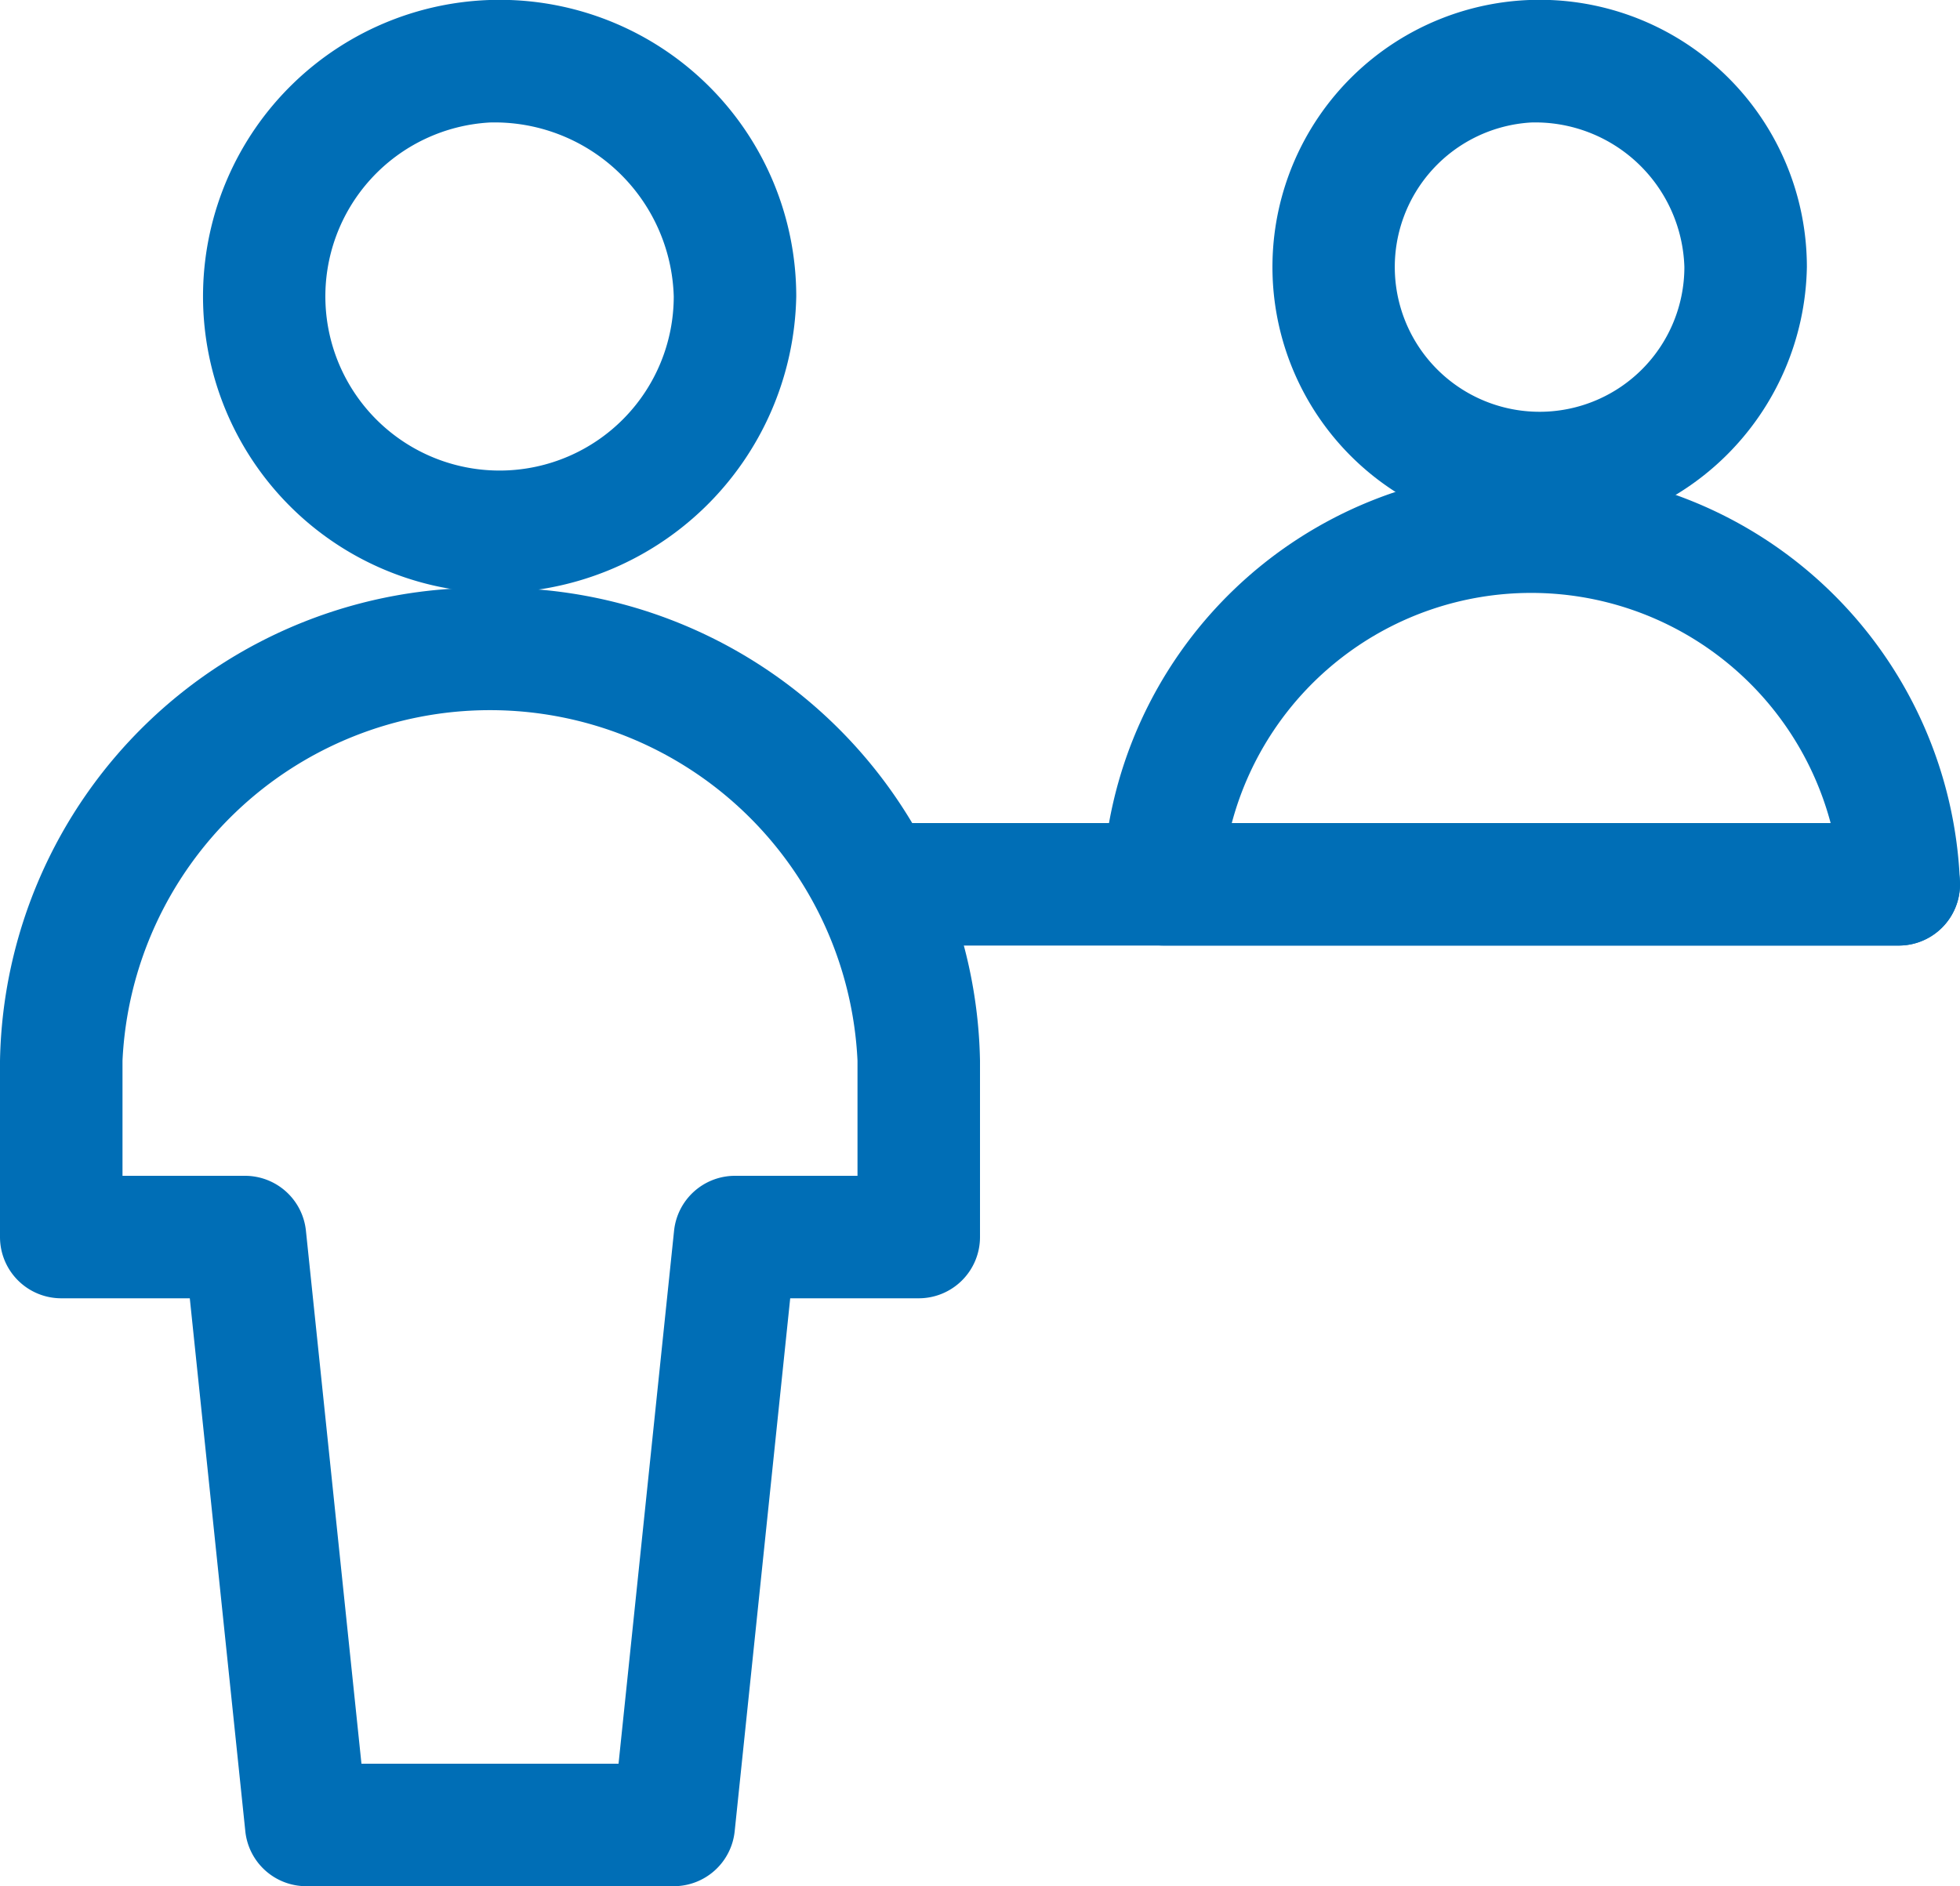 <svg xmlns="http://www.w3.org/2000/svg" width="24" height="23.1" viewBox="0 0 24 23.1"><g transform="translate(-185 -618.93)"><path d="M191,626.19a3.632,3.632,0,1,1,3.75-3.63A3.7,3.7,0,0,1,191,626.19Zm0-5.76a2.133,2.133,0,1,0,2.25,2.13A2.195,2.195,0,0,0,191,620.43Z" fill="#006eb6"/><path d="M191,626.13a5.9,5.9,0,0,1,6,5.79v2.16a.75.75,0,0,1-.75.75h-1.574l-.68,6.528a.75.75,0,0,1-.746.672h-4.5a.75.75,0,0,1-.746-.672l-.68-6.528H185.75a.75.75,0,0,1-.75-.75v-2.16A5.9,5.9,0,0,1,191,626.13Zm4.5,7.2v-1.41a4.505,4.505,0,0,0-9,0v1.41H188a.75.75,0,0,1,.746.672l.68,6.528h3.148l.68-6.528a.75.75,0,0,1,.746-.672Z" fill="#006eb6"/><path d="M203.75,625.47a3.272,3.272,0,1,1,3.375-3.27A3.328,3.328,0,0,1,203.75,625.47Zm0-5.04a1.773,1.773,0,1,0,1.875,1.77A1.827,1.827,0,0,0,203.75,620.43Z" fill="#006eb6"/><path d="M208.25,630.51h-9a.75.75,0,0,1-.75-.75,5.253,5.253,0,0,1,10.5,0A.75.75,0,0,1,208.25,630.51Zm-8.167-1.5h7.333a3.794,3.794,0,0,0-7.333,0Z" fill="#006eb6"/><path d="M208.25,630.51H195.738a.75.75,0,1,1,0-1.5H208.25a.75.75,0,0,1,0,1.5Z" fill="#006eb6"/></g></svg>
